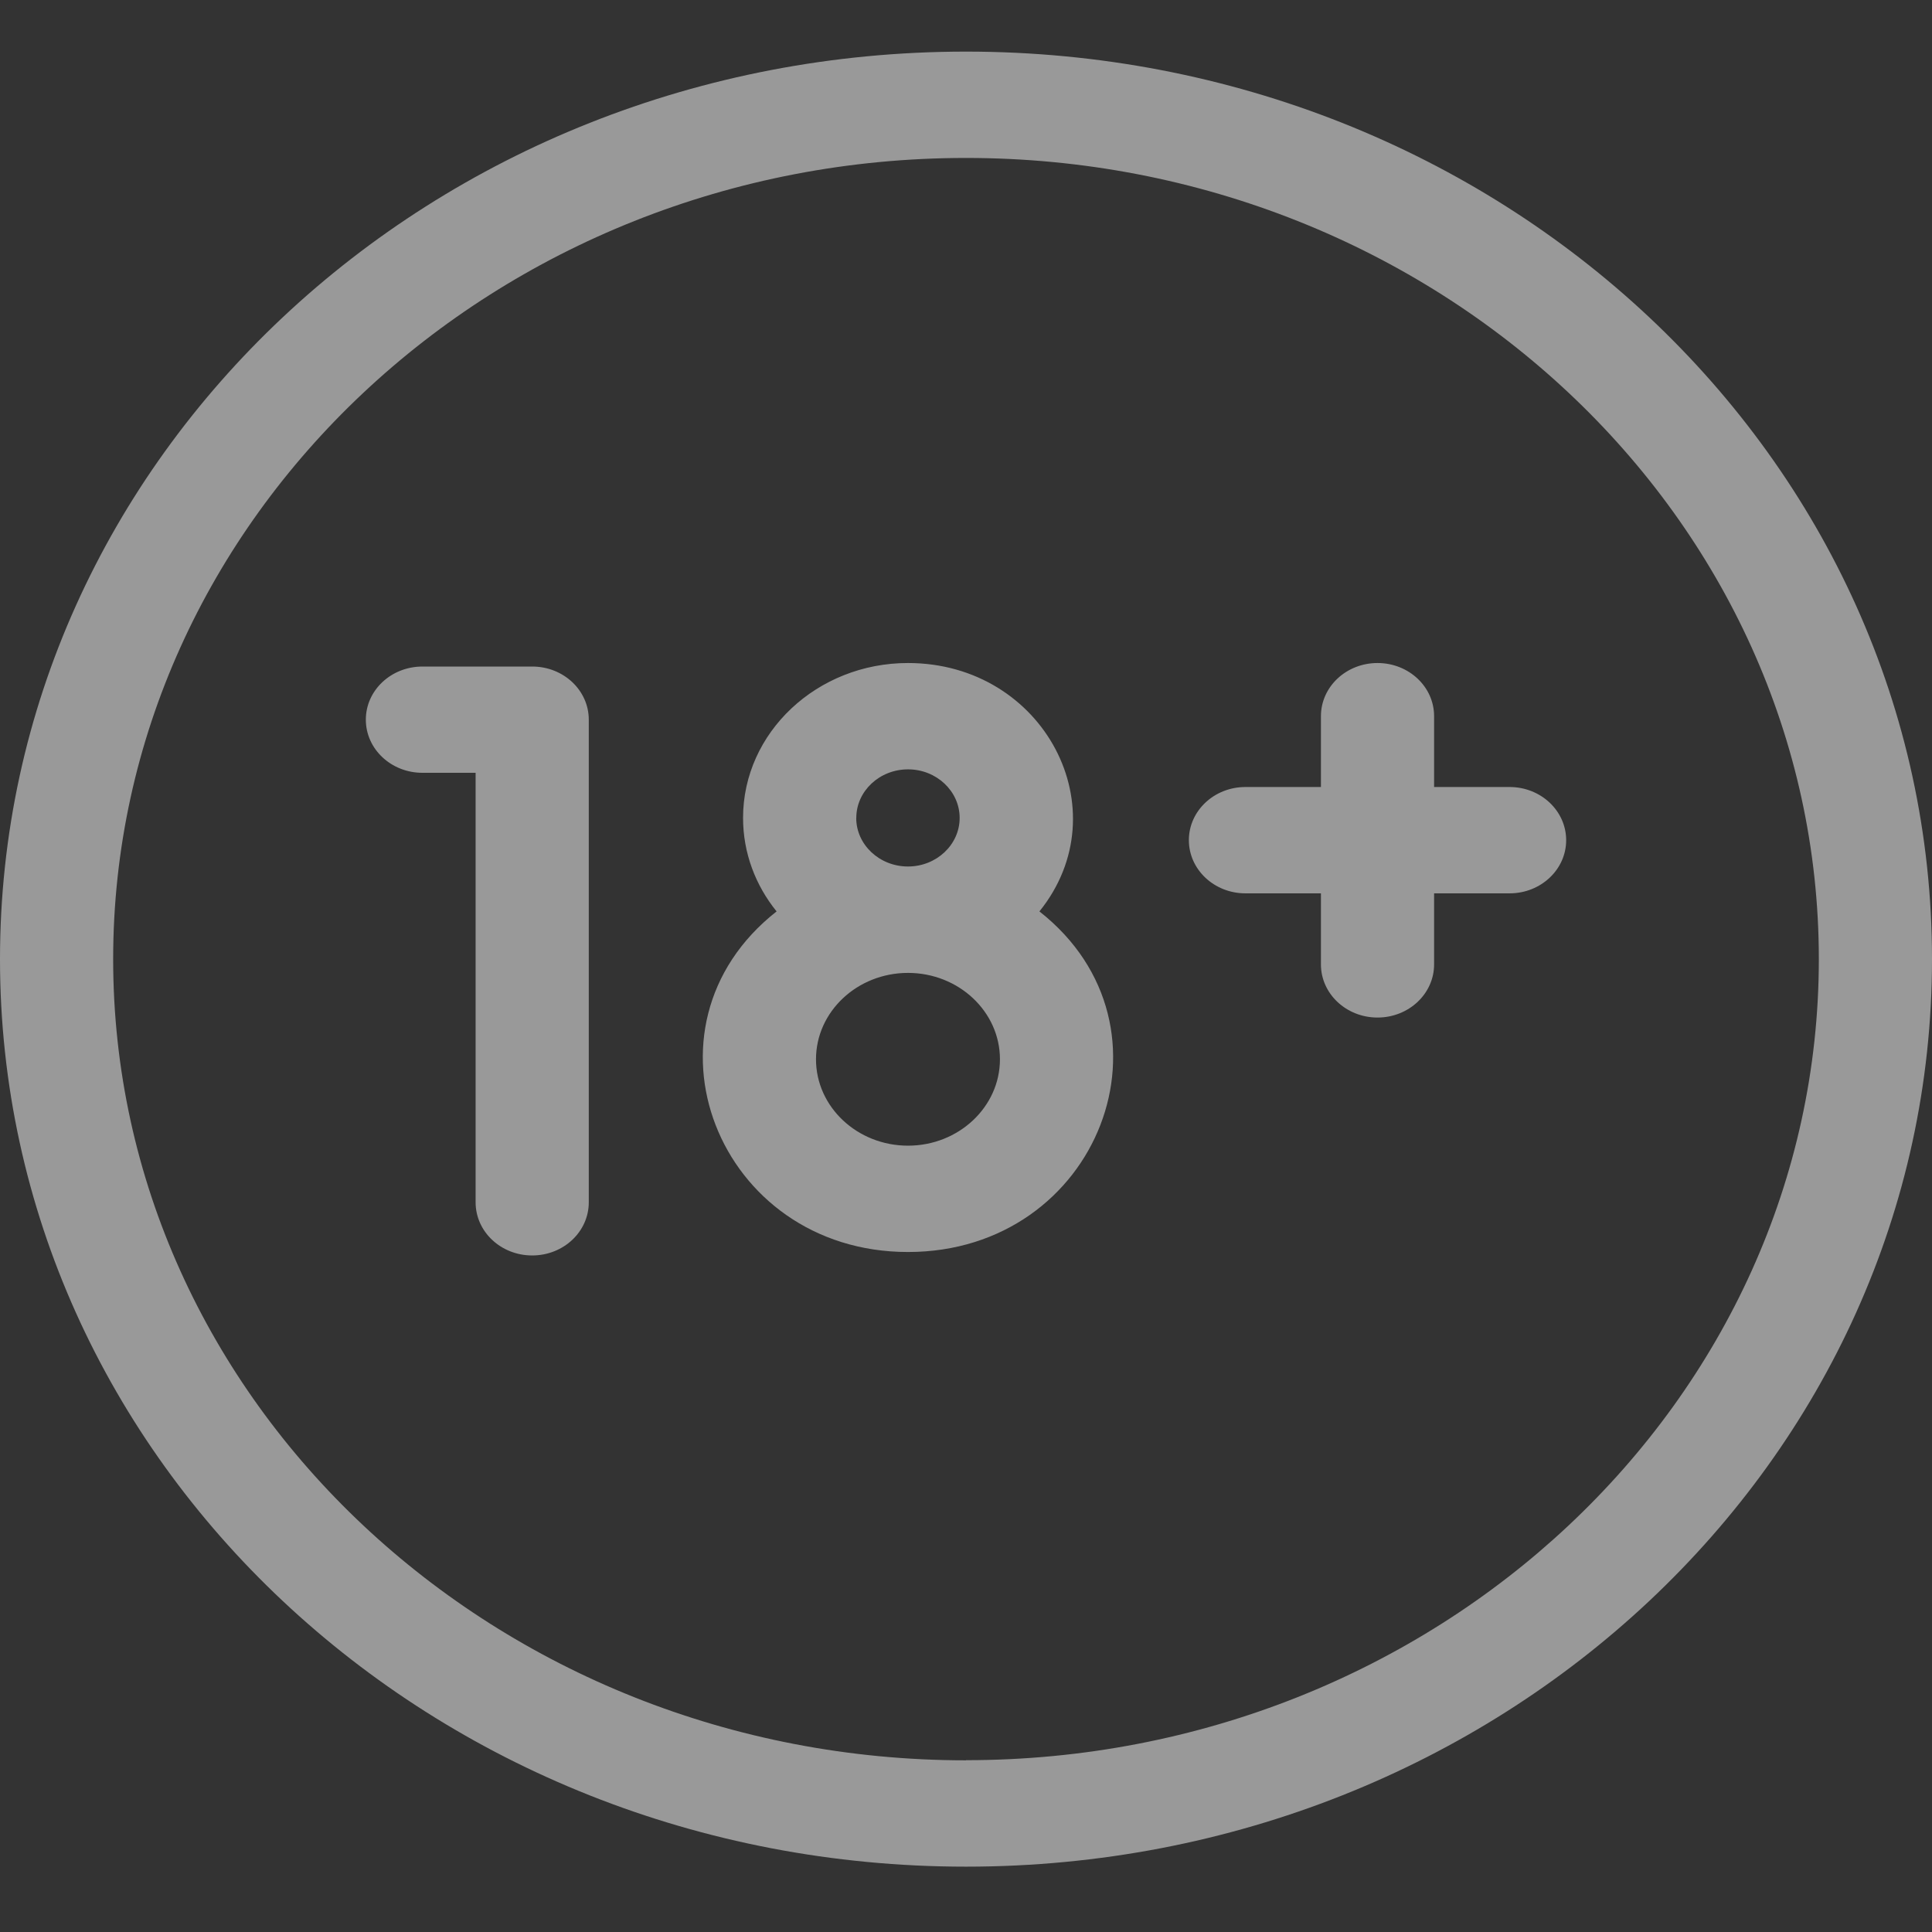 <svg width="28" height="28" fill="none" xmlns="http://www.w3.org/2000/svg"><rect width="100%" height="100%" fill="#333333" stroke="none"/><path d="M14 .748C6.262.748 0 6.631 0 13.901c0 7.27 6.262 13.152 14 13.152s14-5.882 14-13.152S21.738.748 14 .748zm0 24.764c-6.815 0-12.36-5.209-12.36-11.611C1.64 7.498 7.186 2.289 14 2.289c6.815 0 12.36 5.21 12.36 11.612S20.814 25.51 14 25.51z" fill="#fff" fill-opacity=".5"/><path d="M15.064 13.209c1.186-1.47.07-3.6-1.905-3.6-1.318 0-2.39 1.007-2.39 2.245 0 .508.181.978.486 1.355-2.132 1.674-.859 4.936 1.904 4.936 2.769 0 4.032-3.265 1.905-4.936zm-2.654-1.355c0-.388.336-.704.75-.704.412 0 .748.316.748.704 0 .388-.336.704-.749.704s-.75-.316-.75-.704zm.75 4.75c-.736 0-1.334-.562-1.334-1.252s.598-1.252 1.333-1.252 1.333.561 1.333 1.252c0 .69-.598 1.252-1.333 1.252zM7.713 9.66h-1.59c-.454 0-.821.344-.821.77 0 .425.367.77.82.77h.771v6.225c0 .426.367.77.82.77.453 0 .82-.344.82-.77V10.43c0-.426-.367-.77-.82-.77zM21.878 11.406h-1.094v-1.027c0-.426-.367-.77-.82-.77-.453 0-.82.344-.82.77v1.027H18.05c-.453 0-.82.345-.82.77 0 .426.367.771.82.771h1.094v1.03c0 .425.367.77.82.77.453 0 .82-.345.82-.77v-1.03h1.094c.453 0 .82-.345.82-.77 0-.426-.367-.771-.82-.771z" fill="#fff" fill-opacity=".5"/></svg>